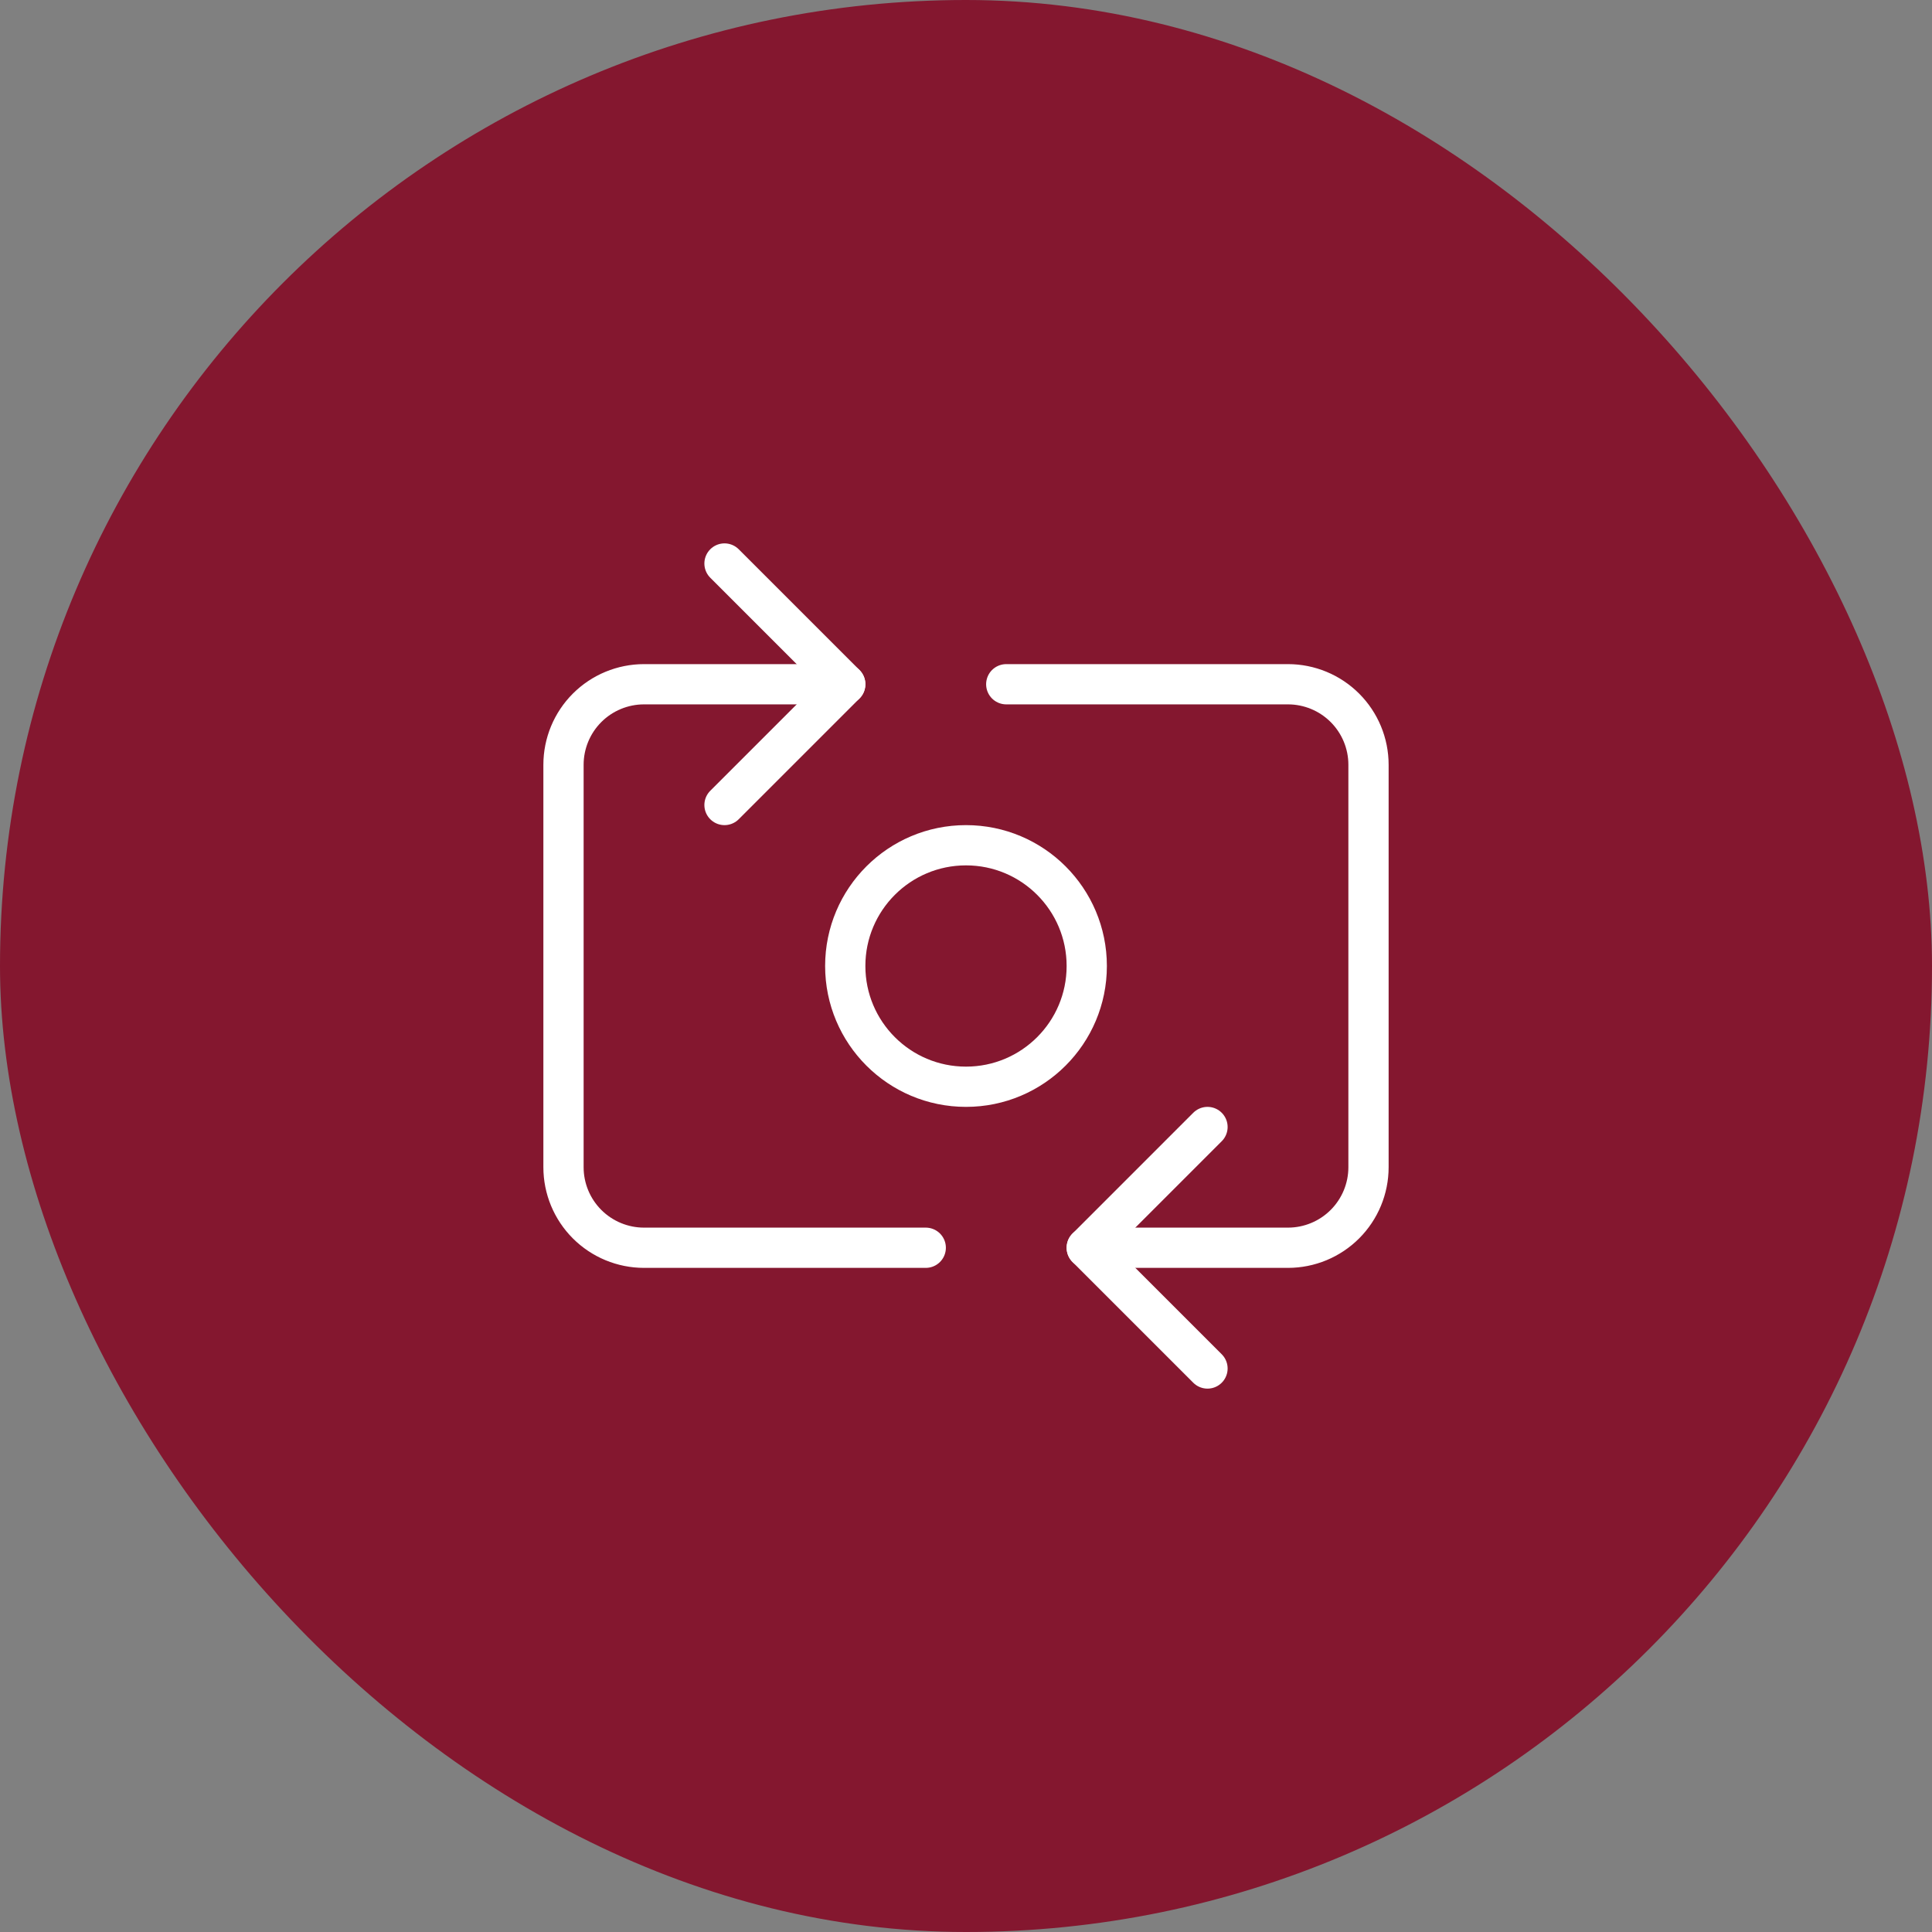<svg width="48" height="48" viewBox="0 0 48 48" fill="none" xmlns="http://www.w3.org/2000/svg">
<rect x="0" y="0" width="48" height="48" fill="#808080" stroke="none"/>
<rect width="48" height="48" rx="24" fill="#84172F"/>
<path d="M23 31H16C15.47 31 14.961 30.789 14.586 30.414C14.211 30.039 14 29.53 14 29V19C14 18.47 14.211 17.961 14.586 17.586C14.961 17.211 15.47 17 16 17H21" stroke="white" stroke-linecap="round" stroke-linejoin="round"/>
<path d="M25 17H32C32.53 17 33.039 17.211 33.414 17.586C33.789 17.961 34 18.47 34 19V29C34 29.53 33.789 30.039 33.414 30.414C33.039 30.789 32.53 31 32 31H27" stroke="white" stroke-linecap="round" stroke-linejoin="round"/>
<path d="M24 27C25.657 27 27 25.657 27 24C27 22.343 25.657 21 24 21C22.343 21 21 22.343 21 24C21 25.657 22.343 27 24 27Z" stroke="white" stroke-linecap="round" stroke-linejoin="round"/>
<path d="M30 34L27 31L30 28" stroke="white" stroke-linecap="round" stroke-linejoin="round"/>
<path d="M18 14L21 17L18 20" stroke="white" stroke-linecap="round" stroke-linejoin="round"/>
</svg>
